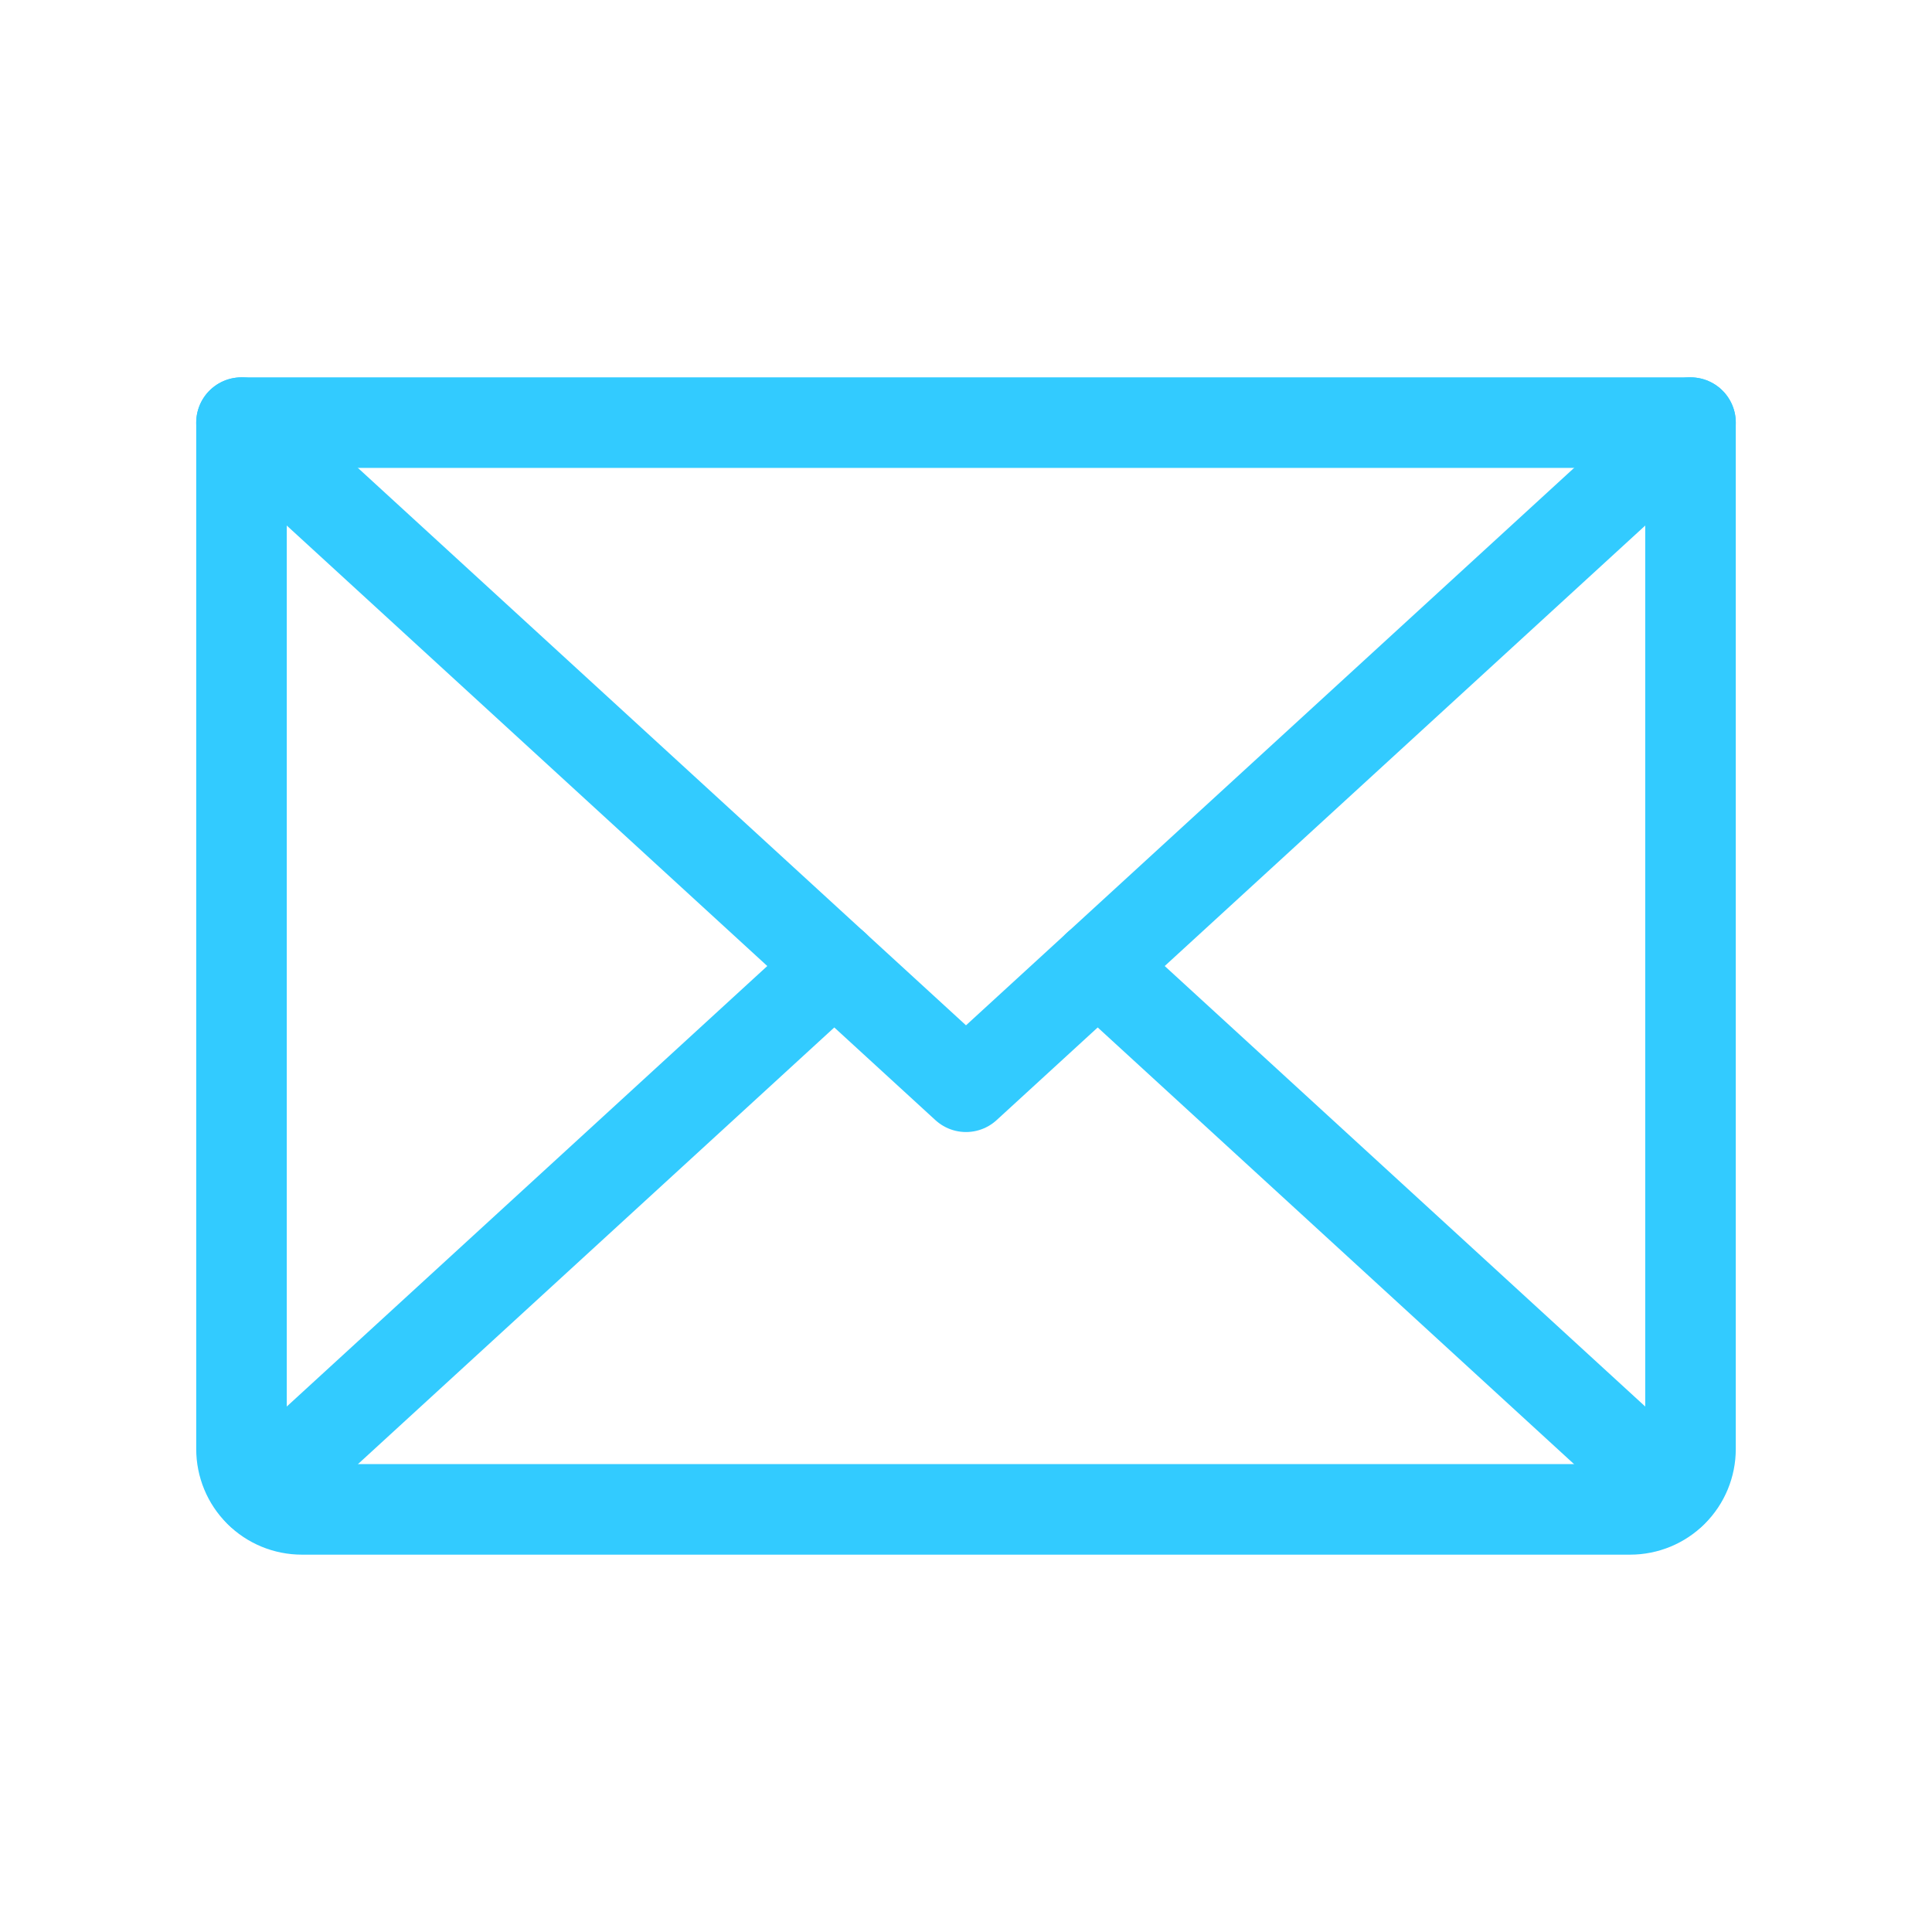 <svg width="32" height="32" viewBox="0 0 32 32" fill="none" xmlns="http://www.w3.org/2000/svg">
<g clip-path="url(#clip0_58_260)">
<path d="M28 7L16 18L4 7" stroke="#32CBFF" stroke-width="1.5" stroke-linecap="round" stroke-linejoin="round"/>
<path d="M4 7H28V24C28 24.265 27.895 24.52 27.707 24.707C27.52 24.895 27.265 25 27 25H5C4.735 25 4.48 24.895 4.293 24.707C4.105 24.52 4 24.265 4 24V7Z" stroke="#32CBFF" stroke-width="1.5" stroke-linecap="round" stroke-linejoin="round"/>
<path d="M13.819 16L4.309 24.718" stroke="#32CBFF" stroke-width="1.5" stroke-linecap="round" stroke-linejoin="round"/>
<path d="M27.691 24.718L18.181 16" stroke="#32CBFF" stroke-width="1.5" stroke-linecap="round" stroke-linejoin="round"/>
</g>
<defs>
<clipPath id="clip0_58_260">
<rect width="32" height="32" fill="white"/>
</clipPath>
</defs>
</svg>
